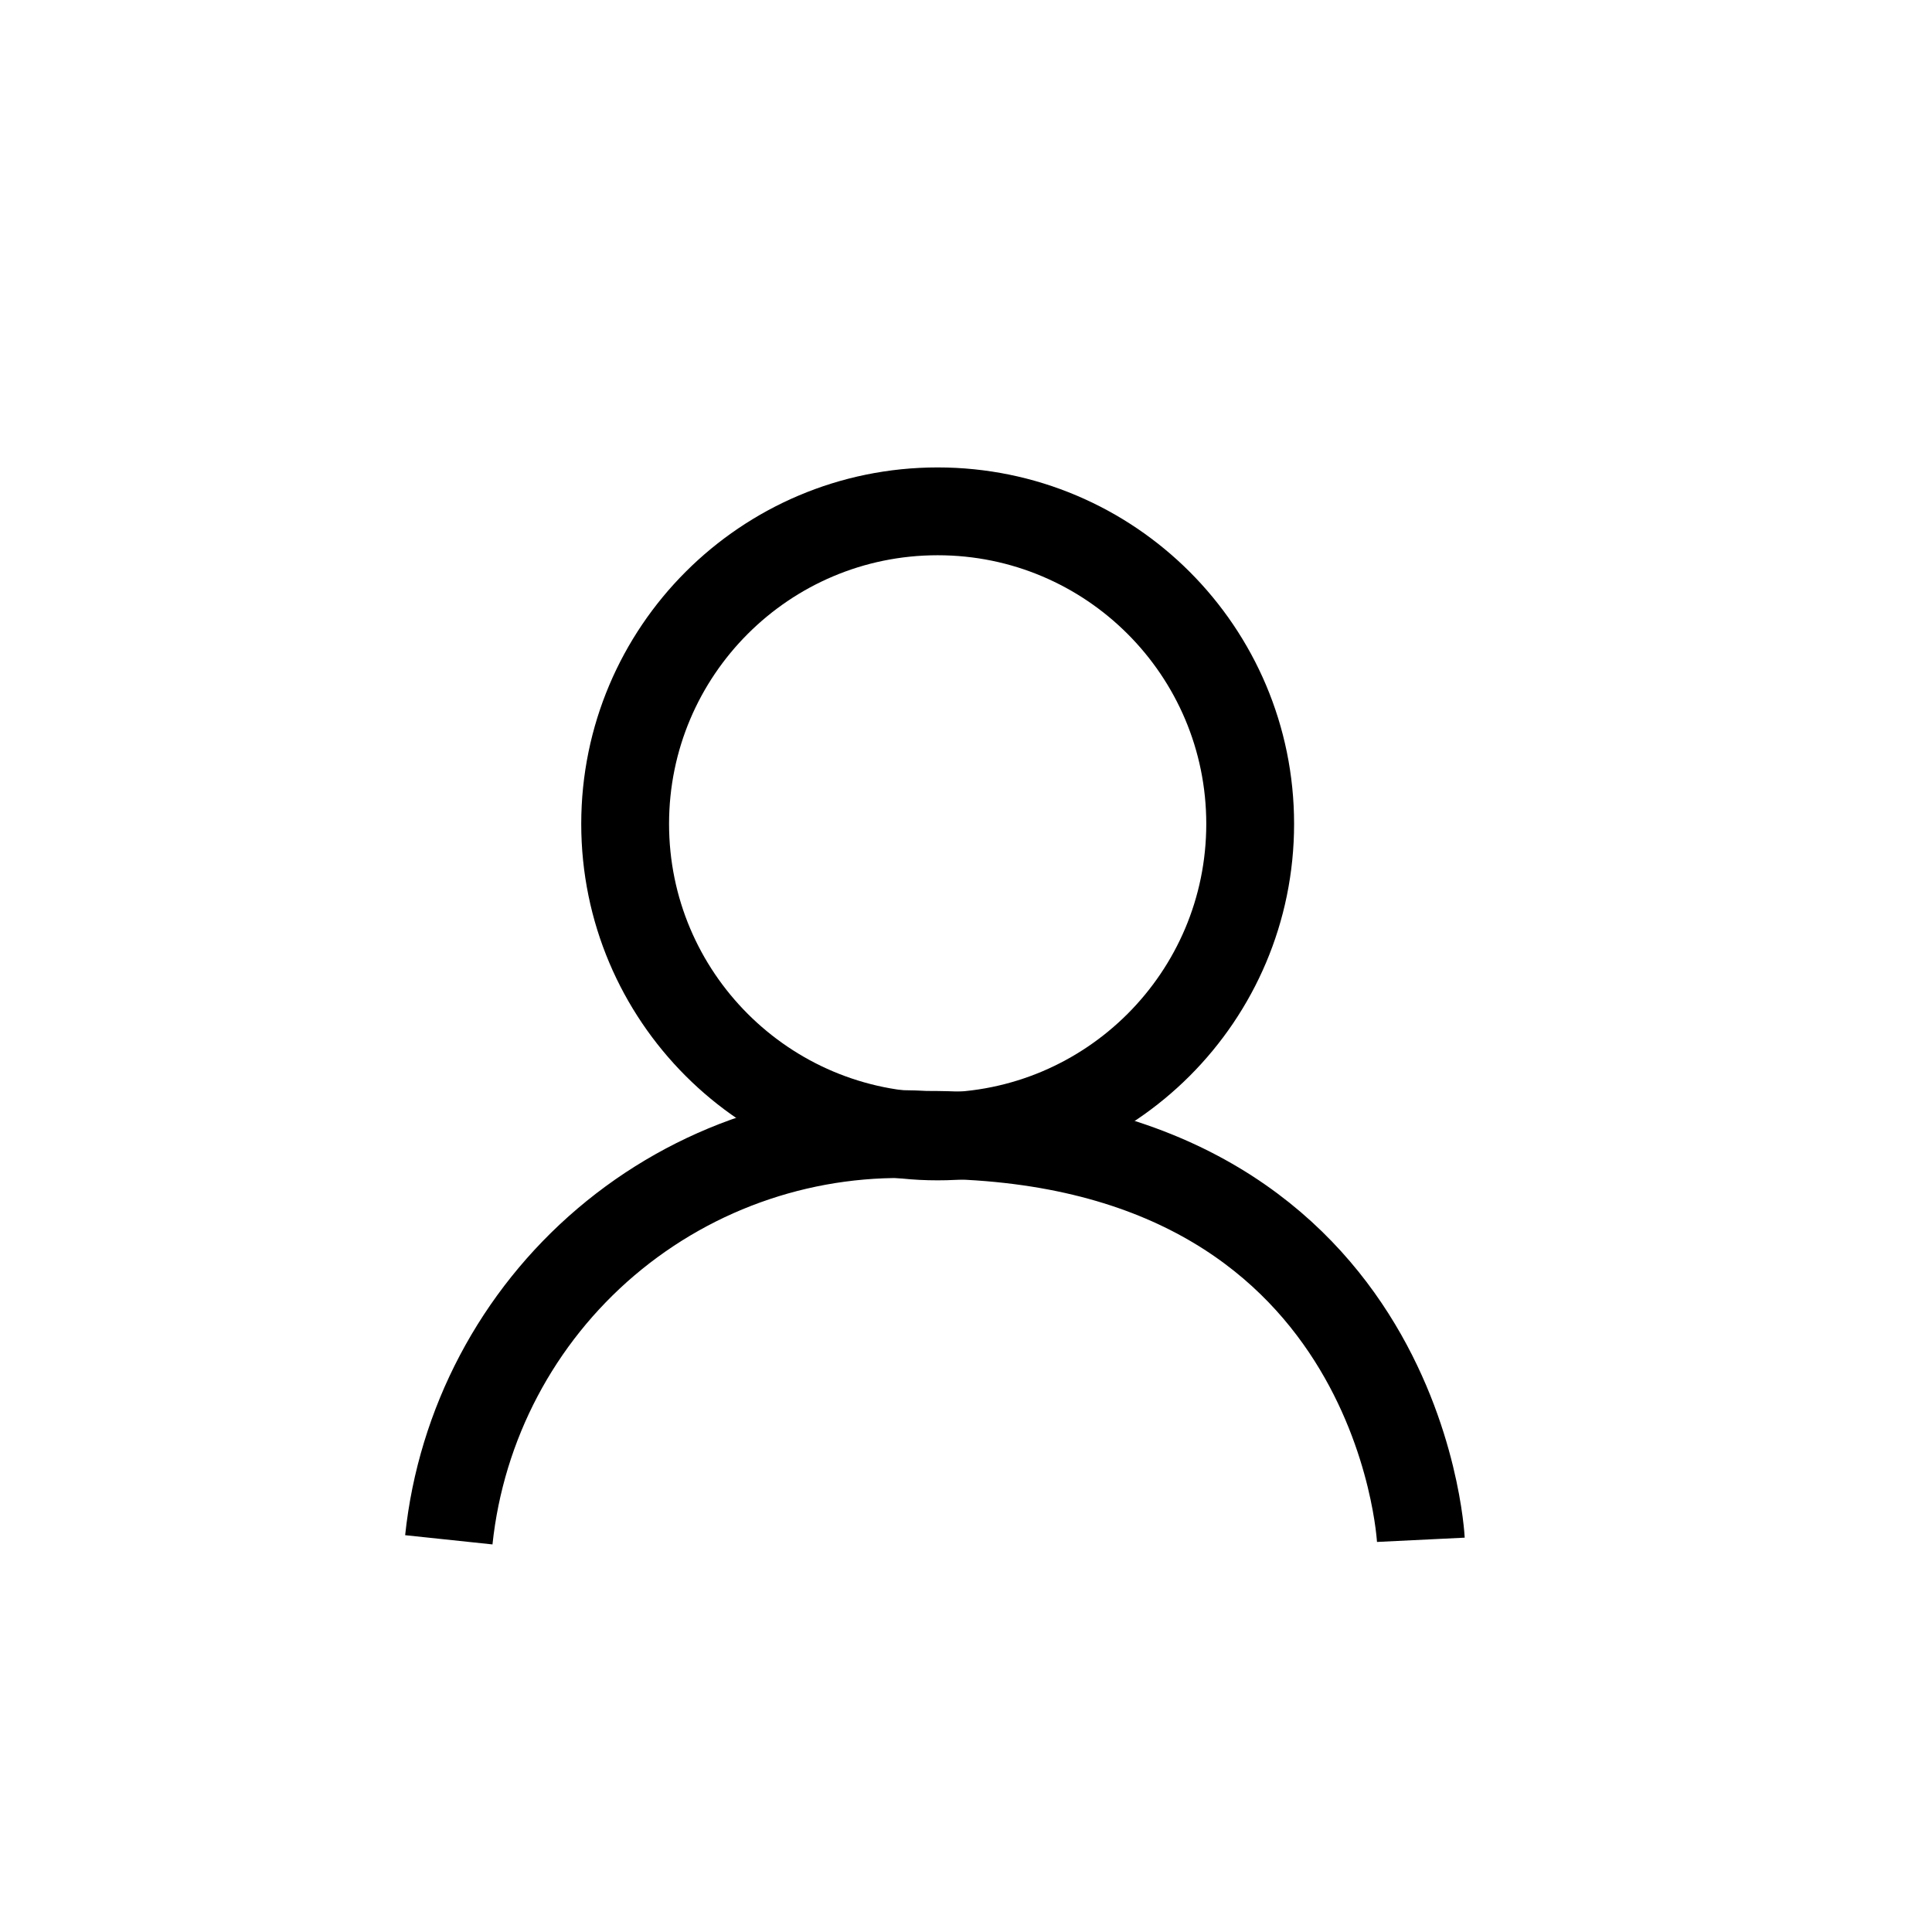 <svg width="33" height="33" viewBox="0 0 33 33" fill="none" xmlns="http://www.w3.org/2000/svg">
<path d="M7.666 26.301C7.875 24.323 8.837 22.501 10.352 21.213C11.868 19.925 13.822 19.27 15.807 19.384C23.931 19.377 24.269 26.301 24.269 26.301" stroke="black" stroke-width="1.5"/>
<path d="M16.016 19.411C18.964 19.411 21.354 17.021 21.354 14.073C21.354 11.124 18.964 8.734 16.016 8.734C13.068 8.734 10.678 11.124 10.678 14.073C10.678 17.021 13.068 19.411 16.016 19.411Z" stroke="black" stroke-width="1.5" stroke-linecap="round"/>
</svg>

